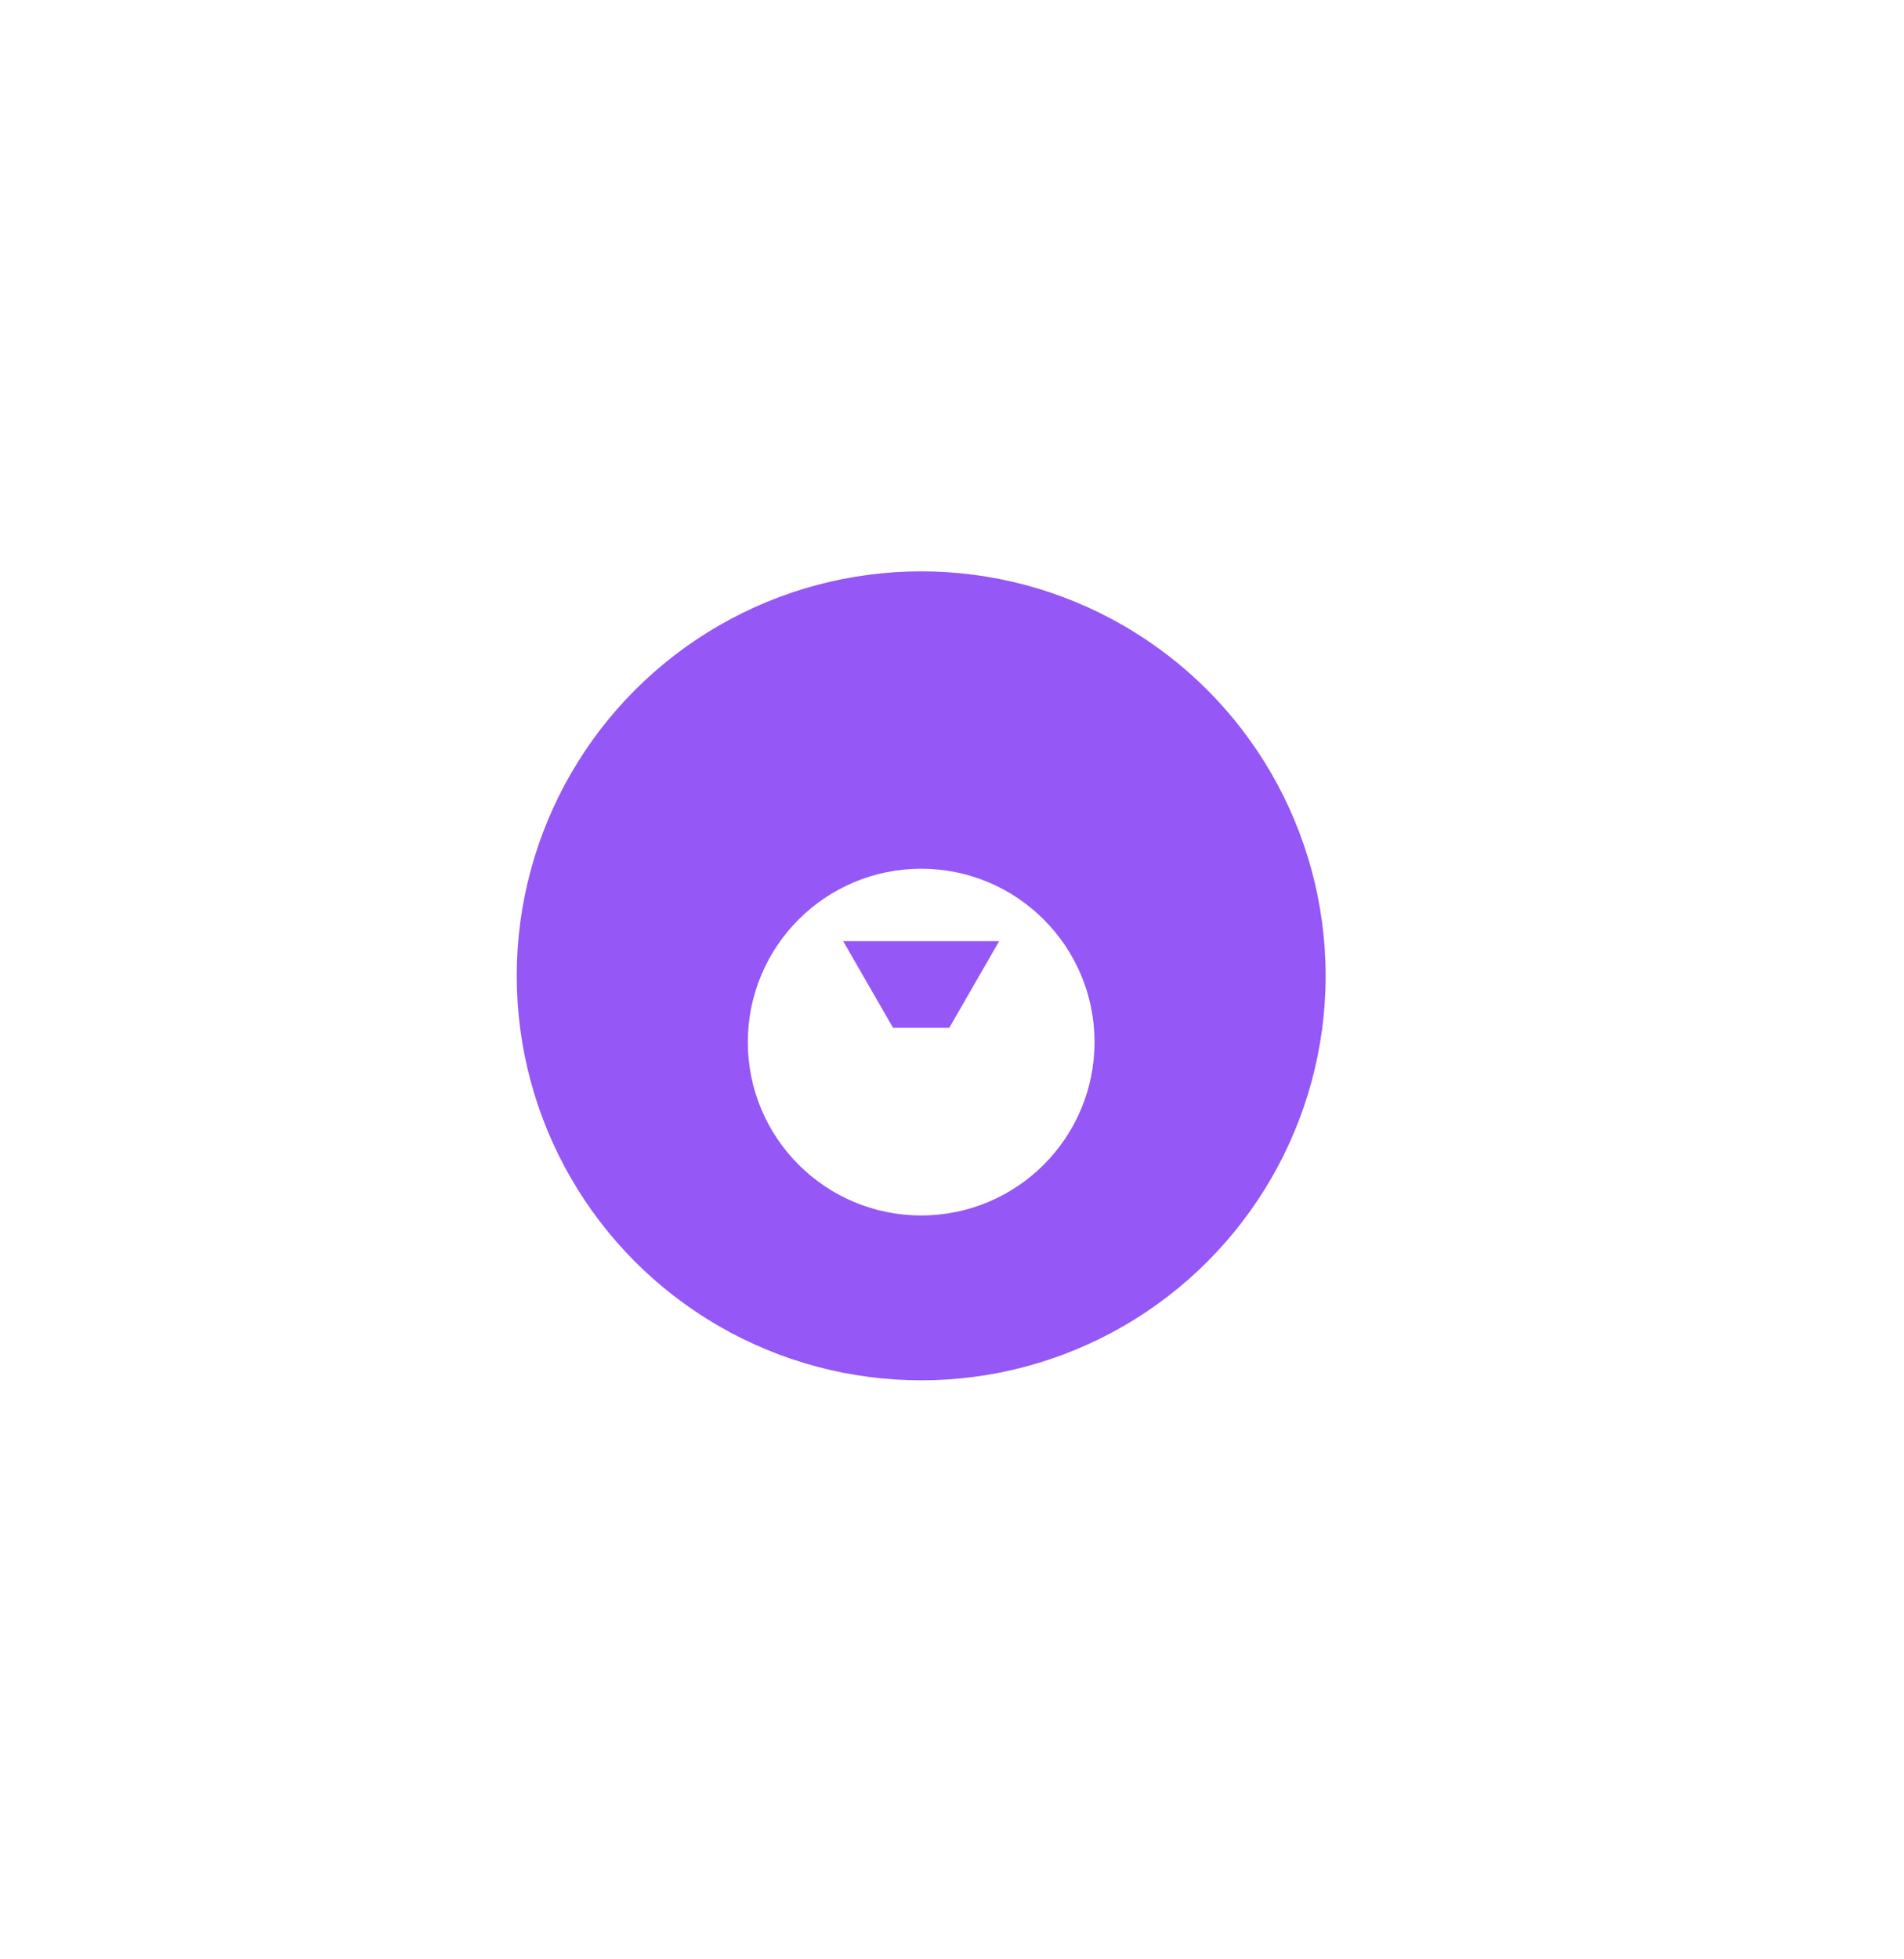 <svg width="69" height="71" viewBox="0 0 69 71" fill="none" xmlns="http://www.w3.org/2000/svg">
<g id="Group 627041">
<g id="Ellipse 222" filter="url(#filter0_f_12522_23278)">
<circle cx="33.383" cy="35.361" r="14.657" fill="#9557F6"/>
</g>
<g id="Ellipse 228" filter="url(#filter1_d_12522_23278)">
<circle cx="33.383" cy="35.362" r="6.282" fill="white"/>
</g>
<path id="Vector 1777" d="M36.209 34.105H30.556L32.365 37.246H34.4L36.209 34.105Z" fill="#9558F7"/>
</g>
<defs>
<filter id="filter0_f_12522_23278" x="-1.274" y="0.704" width="69.314" height="69.315" filterUnits="userSpaceOnUse" color-interpolation-filters="sRGB">
<feFlood flood-opacity="0" result="BackgroundImageFix"/>
<feBlend mode="normal" in="SourceGraphic" in2="BackgroundImageFix" result="shape"/>
<feGaussianBlur stdDeviation="10" result="effect1_foregroundBlur_12522_23278"/>
</filter>
<filter id="filter1_d_12522_23278" x="24.702" y="29.08" width="17.363" height="17.363" filterUnits="userSpaceOnUse" color-interpolation-filters="sRGB">
<feFlood flood-opacity="0" result="BackgroundImageFix"/>
<feColorMatrix in="SourceAlpha" type="matrix" values="0 0 0 0 0 0 0 0 0 0 0 0 0 0 0 0 0 0 127 0" result="hardAlpha"/>
<feOffset dy="2.4"/>
<feGaussianBlur stdDeviation="1.2"/>
<feComposite in2="hardAlpha" operator="out"/>
<feColorMatrix type="matrix" values="0 0 0 0 0 0 0 0 0 0 0 0 0 0 0 0 0 0 0.25 0"/>
<feBlend mode="normal" in2="BackgroundImageFix" result="effect1_dropShadow_12522_23278"/>
<feBlend mode="normal" in="SourceGraphic" in2="effect1_dropShadow_12522_23278" result="shape"/>
</filter>
</defs>
</svg>
